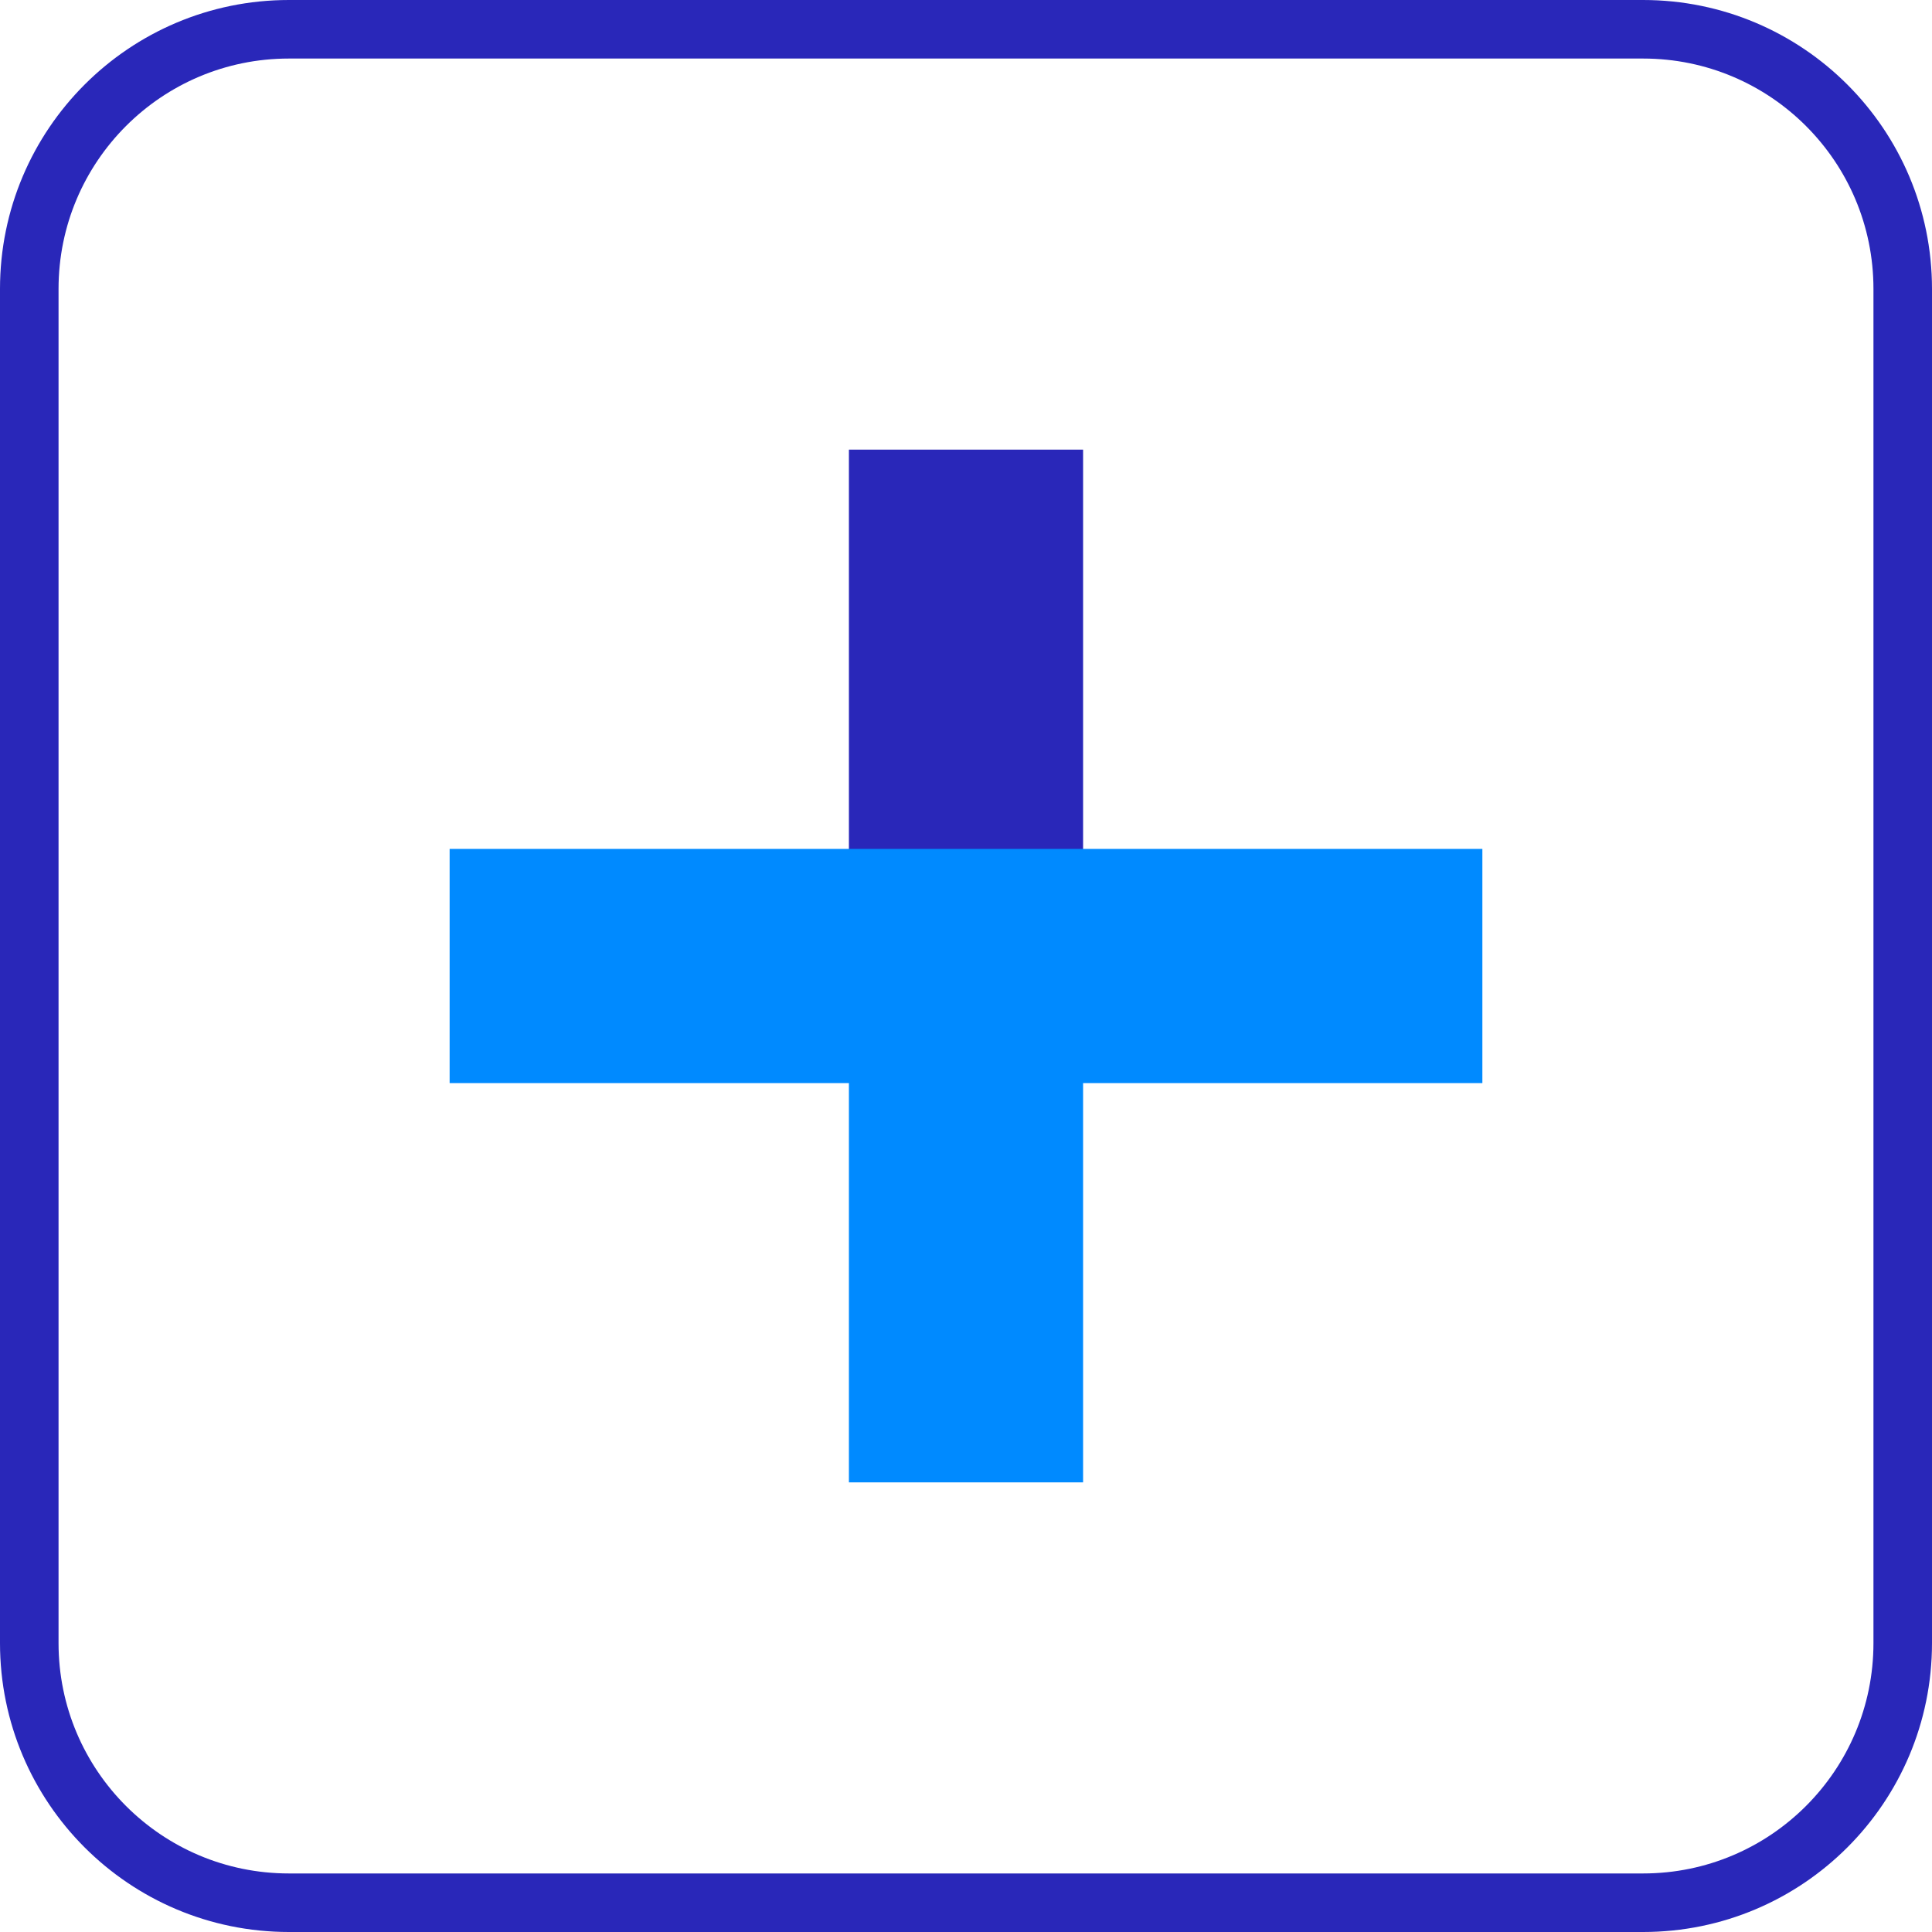 <?xml version="1.0" encoding="utf-8"?>
<!-- Generator: Adobe Illustrator 25.0.0, SVG Export Plug-In . SVG Version: 6.00 Build 0)  -->
<svg version="1.1" id="Layer_1" xmlns="http://www.w3.org/2000/svg" xmlns:xlink="http://www.w3.org/1999/xlink" x="0px" y="0px"
	 viewBox="0 0 66 66" style="enable-background:new 0 0 66 66;" xml:space="preserve">
<style type="text/css">
	.st0{fill:none;stroke:#2927B9;stroke-width:8;stroke-miterlimit:10;}
	.st1{fill:none;stroke:#008AFF;stroke-width:8;stroke-miterlimit:10;}
	.st2{fill:none;stroke:#2927B9;stroke-width:2;stroke-miterlimit:10;}
</style>
<g>
	<line class="st0" x1="33" y1="32.97" x2="33" y2="15.36"/>
	<line class="st1" x1="15.36" y1="33" x2="50.64" y2="33"/>
	<line class="st1" x1="33" y1="50.64" x2="33" y2="32.97"/>
</g>
<path class="st2" d="M9.87,65h46.26c4.9,0,8.87-3.97,8.87-8.87V9.87C65,4.97,61.03,1,56.13,1H9.87C4.97,1,1,4.97,1,9.87v46.26
	C1,61.03,4.97,65,9.87,65z"/>
</svg>
